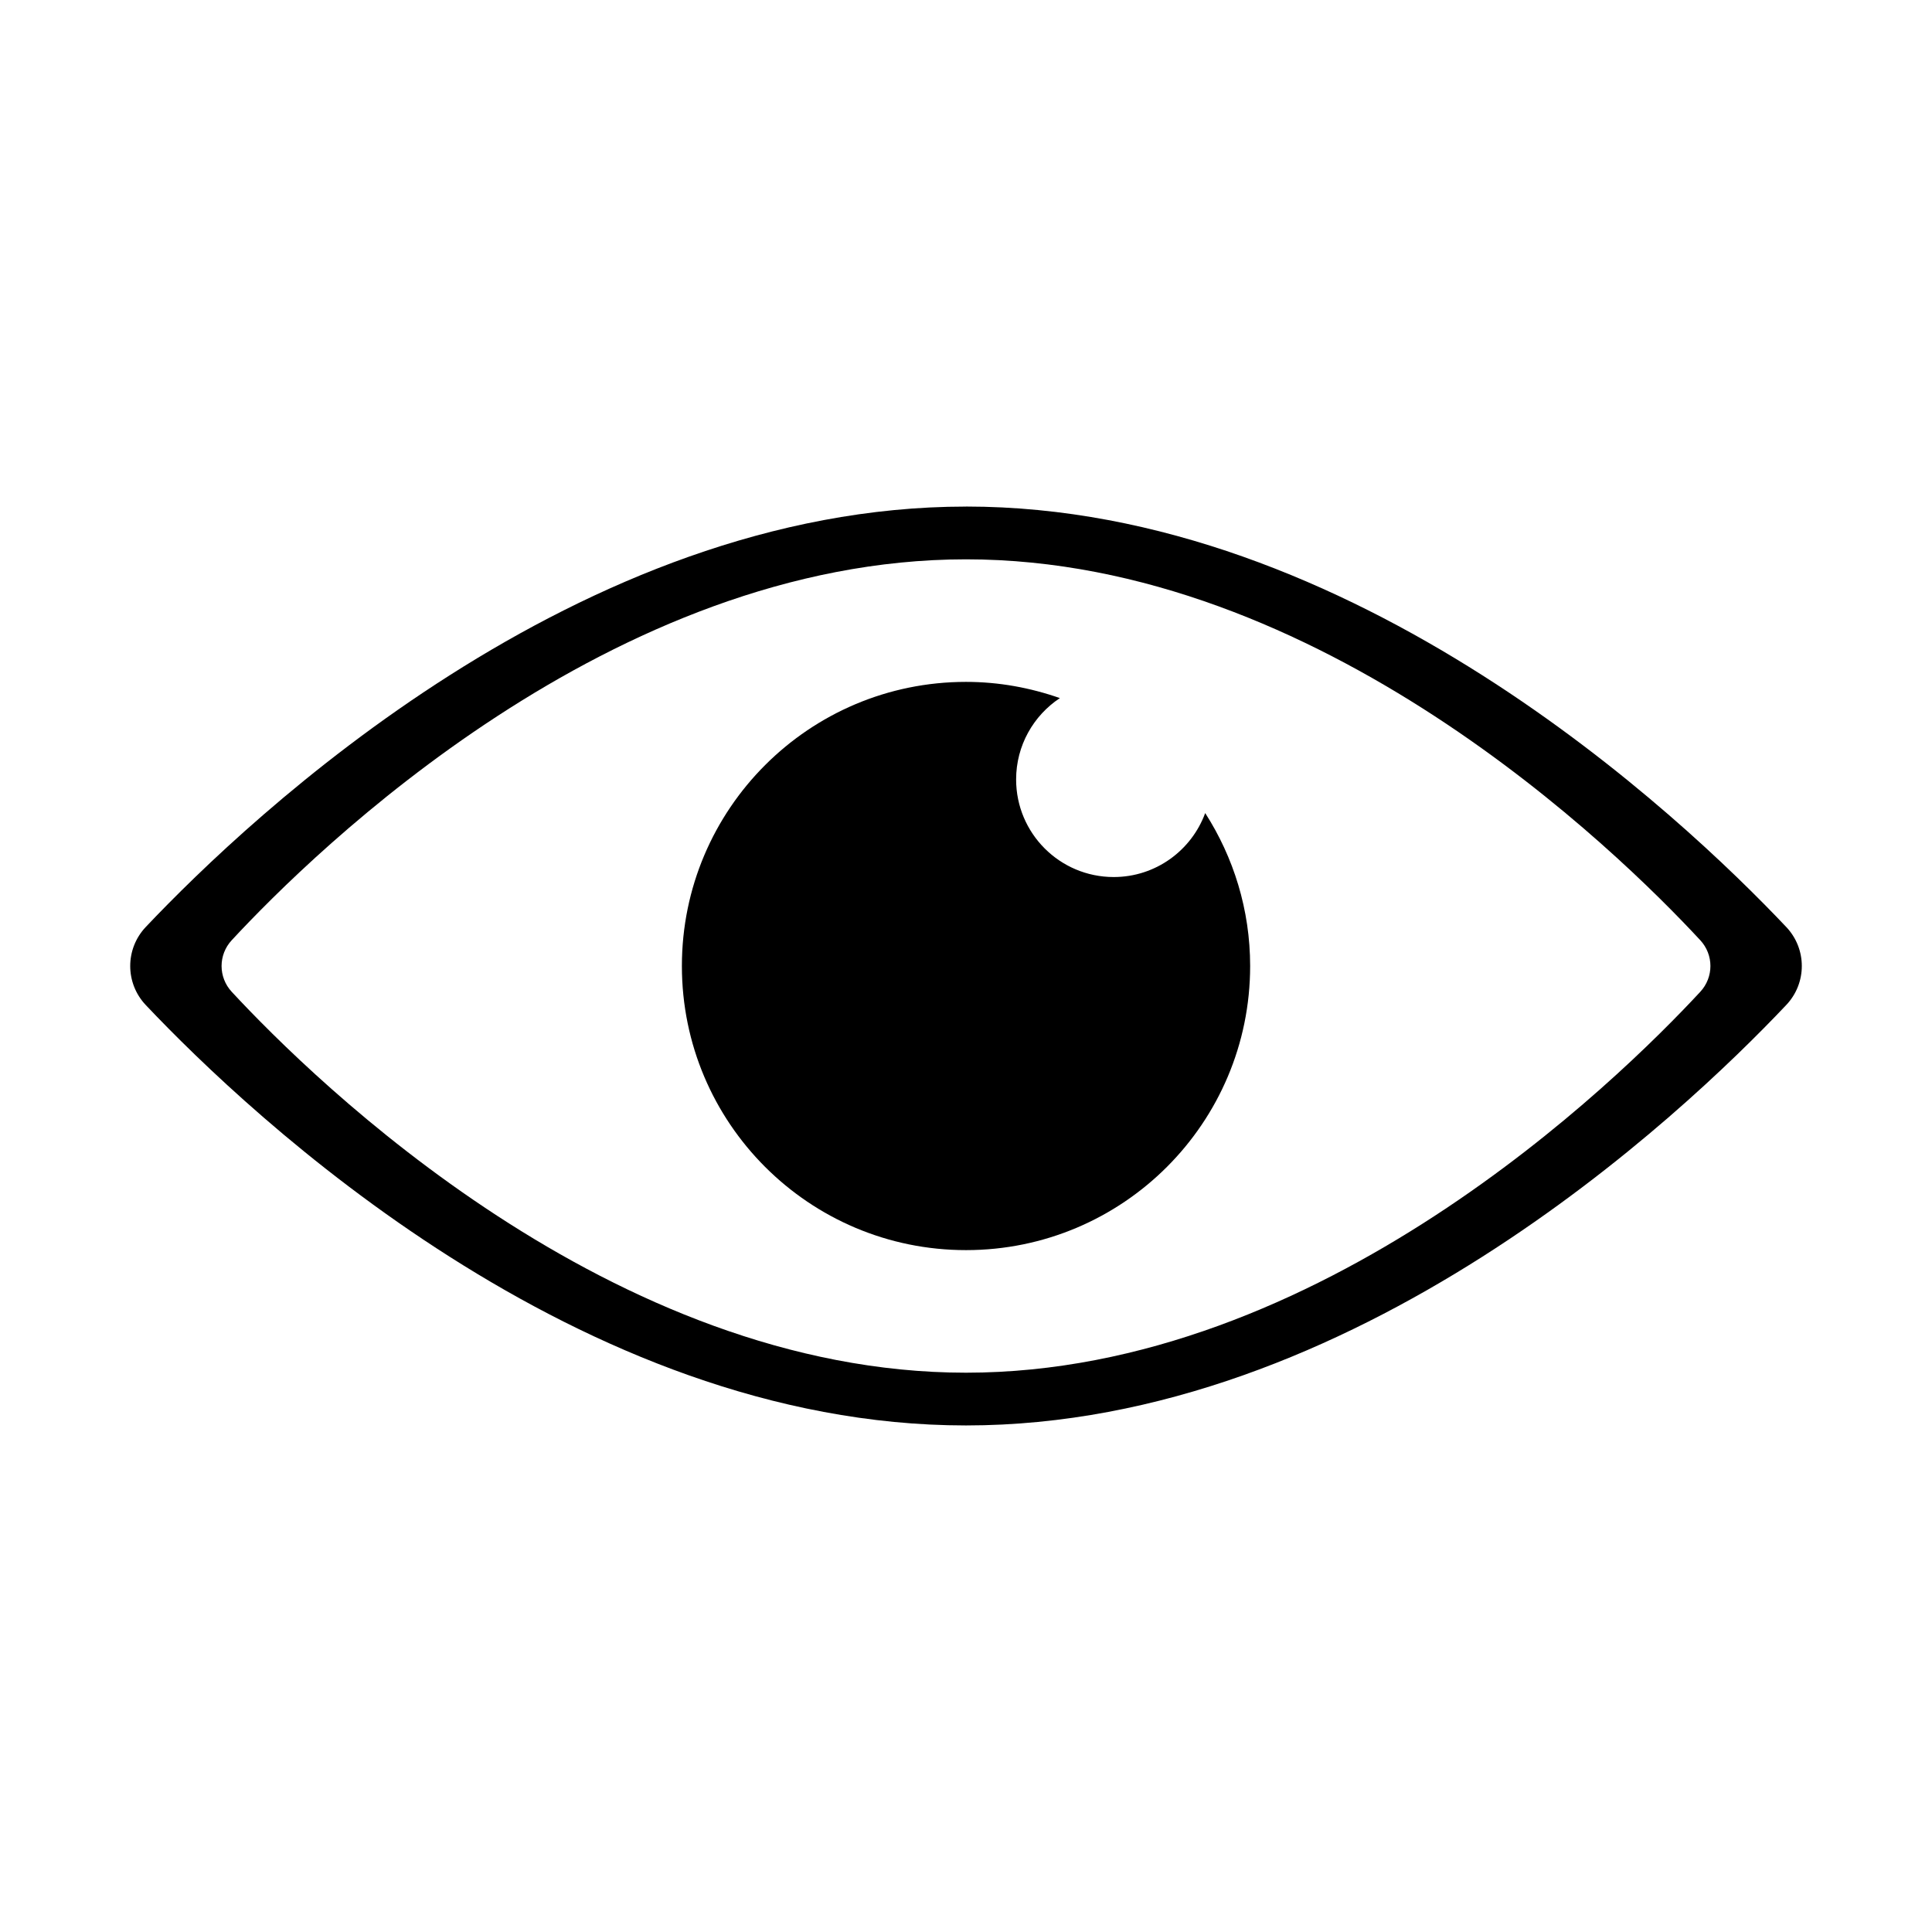 <?xml version="1.0" encoding="UTF-8"?>
<!-- The Best Svg Icon site in the world: iconSvg.co, Visit us! https://iconsvg.co -->
<svg fill="#000000" width="800px" height="800px" version="1.1" viewBox="144 144 512 512" xmlns="http://www.w3.org/2000/svg">
 <g>
  <path d="m400 278.25c-102.74 0-189.52 81.98-217.36 111.4-5.508 5.82-5.508 14.887 0 20.707 27.836 29.422 114.61 111.4 217.36 111.4 102.77 0 189.58-82.027 217.38-111.43 5.492-5.805 5.492-14.848 0-20.656-27.809-29.398-114.61-111.43-217.38-111.43zm0 229.53c-93.824 0-172.61-77.234-194.59-100.94-3.586-3.871-3.586-9.801 0-13.672 21.973-23.707 100.76-100.94 194.59-100.94 93.824 0 172.61 77.234 194.59 100.94 3.586 3.871 3.586 9.801 0 13.672-21.977 23.707-100.76 100.94-194.59 100.94z"/>
  <path d="m463.39 359.47c-3.633 9.887-13.105 16.953-24.25 16.953-14.281 0-25.859-11.578-25.859-25.859 0-9.008 4.613-16.934 11.598-21.562-7.797-2.734-16.145-4.297-24.875-4.297-41.586 0-75.297 33.711-75.297 75.297 0 41.582 33.711 75.293 75.297 75.293s75.297-33.711 75.297-75.297c-0.004-14.938-4.406-28.82-11.91-40.527z"/>
 </g>
</svg>